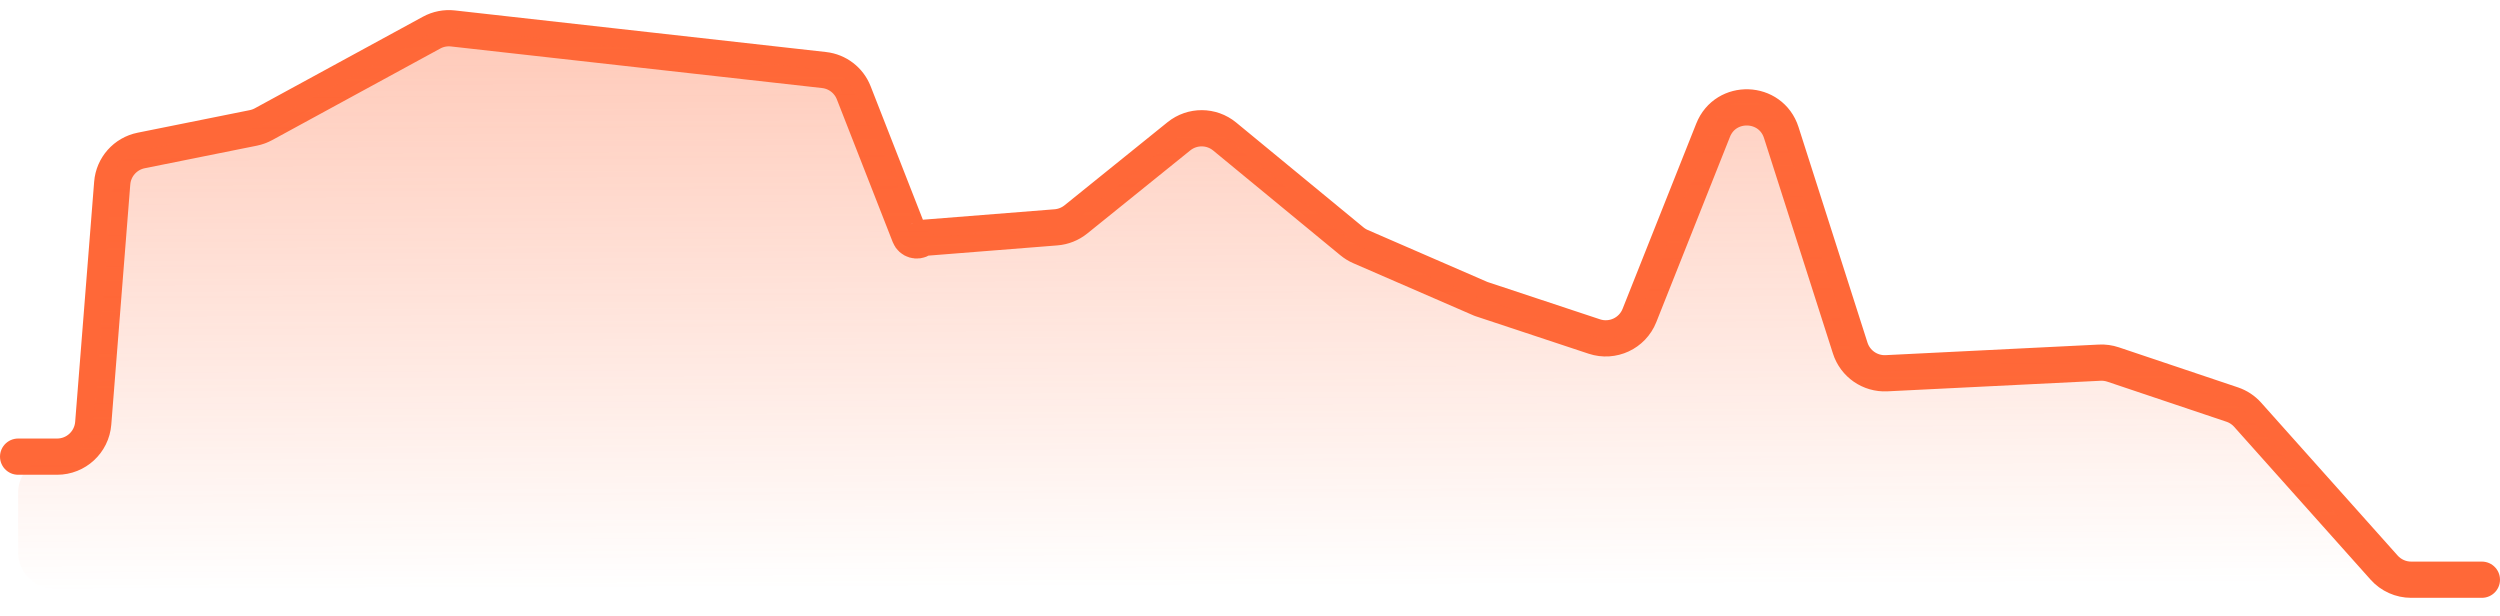 <svg width="138" height="34" viewBox="0 0 138 34" fill="none" xmlns="http://www.w3.org/2000/svg">
<g clip-path="url(#clip0_2_8)">
<path d="M137 32H133.096C132.526 32 131.983 31.757 131.604 31.332L124.071 22.895C123.84 22.636 123.546 22.442 123.217 22.331L116.64 20.12C116.403 20.041 116.153 20.006 115.903 20.019L104.136 20.603C103.23 20.648 102.408 20.078 102.132 19.215L98.326 7.318C97.754 5.53 95.256 5.444 94.563 7.189L90.497 17.416C90.106 18.401 89.014 18.909 88.009 18.576L81.75 16.5L75.101 13.612C74.93 13.538 74.771 13.44 74.627 13.321L67.602 7.536C66.87 6.933 65.814 6.928 65.075 7.524L59.388 12.112C59.074 12.365 58.691 12.517 58.29 12.549L51.051 13.123C50.977 13.129 50.905 13.154 50.844 13.197C50.621 13.351 50.311 13.257 50.212 13.004L47.127 5.124C46.857 4.433 46.226 3.948 45.488 3.866L25.001 1.57C24.594 1.525 24.182 1.605 23.822 1.802L14.547 6.855C14.371 6.951 14.181 7.02 13.985 7.06L7.793 8.306C6.917 8.482 6.264 9.218 6.194 10.109L5.146 23.365C5.063 24.405 4.195 25.207 3.152 25.207H1" stroke="#FF6838" stroke-width="2" stroke-linecap="round" stroke-linejoin="round"/>
<path d="M133.096 32H137L3.007 32.493C1.9 32.497 1 31.6 1 30.493V27.207C1 26.103 1.895 25.207 3 25.207H3.152C4.195 25.207 5.063 24.405 5.146 23.365L6.194 10.109C6.264 9.218 6.917 8.482 7.793 8.306L13.985 7.06C14.181 7.02 14.371 6.951 14.547 6.855L23.822 1.802C24.182 1.605 24.594 1.525 25.001 1.57L45.567 3.874C46.263 3.952 46.867 4.388 47.16 5.024L48.812 8.604L50.349 11.879C50.703 12.633 51.487 13.088 52.318 13.023L58.29 12.549C58.691 12.517 59.074 12.365 59.388 12.112L65.075 7.524C65.814 6.928 66.87 6.933 67.602 7.536L74.627 13.321C74.771 13.44 74.93 13.538 75.101 13.612L81.75 16.5L87.991 18.57C89.004 18.906 90.102 18.388 90.487 17.392L94.557 6.854C95.24 5.087 97.769 5.171 98.332 6.98L102.11 19.105C102.394 20.019 103.287 20.604 104.238 20.498L115.741 19.229C116.095 19.19 116.453 19.247 116.777 19.392L123.329 22.325C123.586 22.441 123.816 22.609 124.003 22.819L131.604 31.332C131.983 31.757 132.526 32 133.096 32Z" fill="url(#paint0_linear_2_8)"/>
</g>
<defs>
<linearGradient id="paint0_linear_2_8" x1="68.2" y1="-55.236" x2="68.628" y2="32.502" gradientUnits="userSpaceOnUse">
<stop stop-color="#FF6838"/>
<stop offset="1" stop-color="#FF6838" stop-opacity="0"/>
</linearGradient>
<clipPath id="clip0_2_8">
<rect width="138" height="33" fill="white" transform="translate(0 0.5)"/>
</clipPath>
</defs>
</svg>
